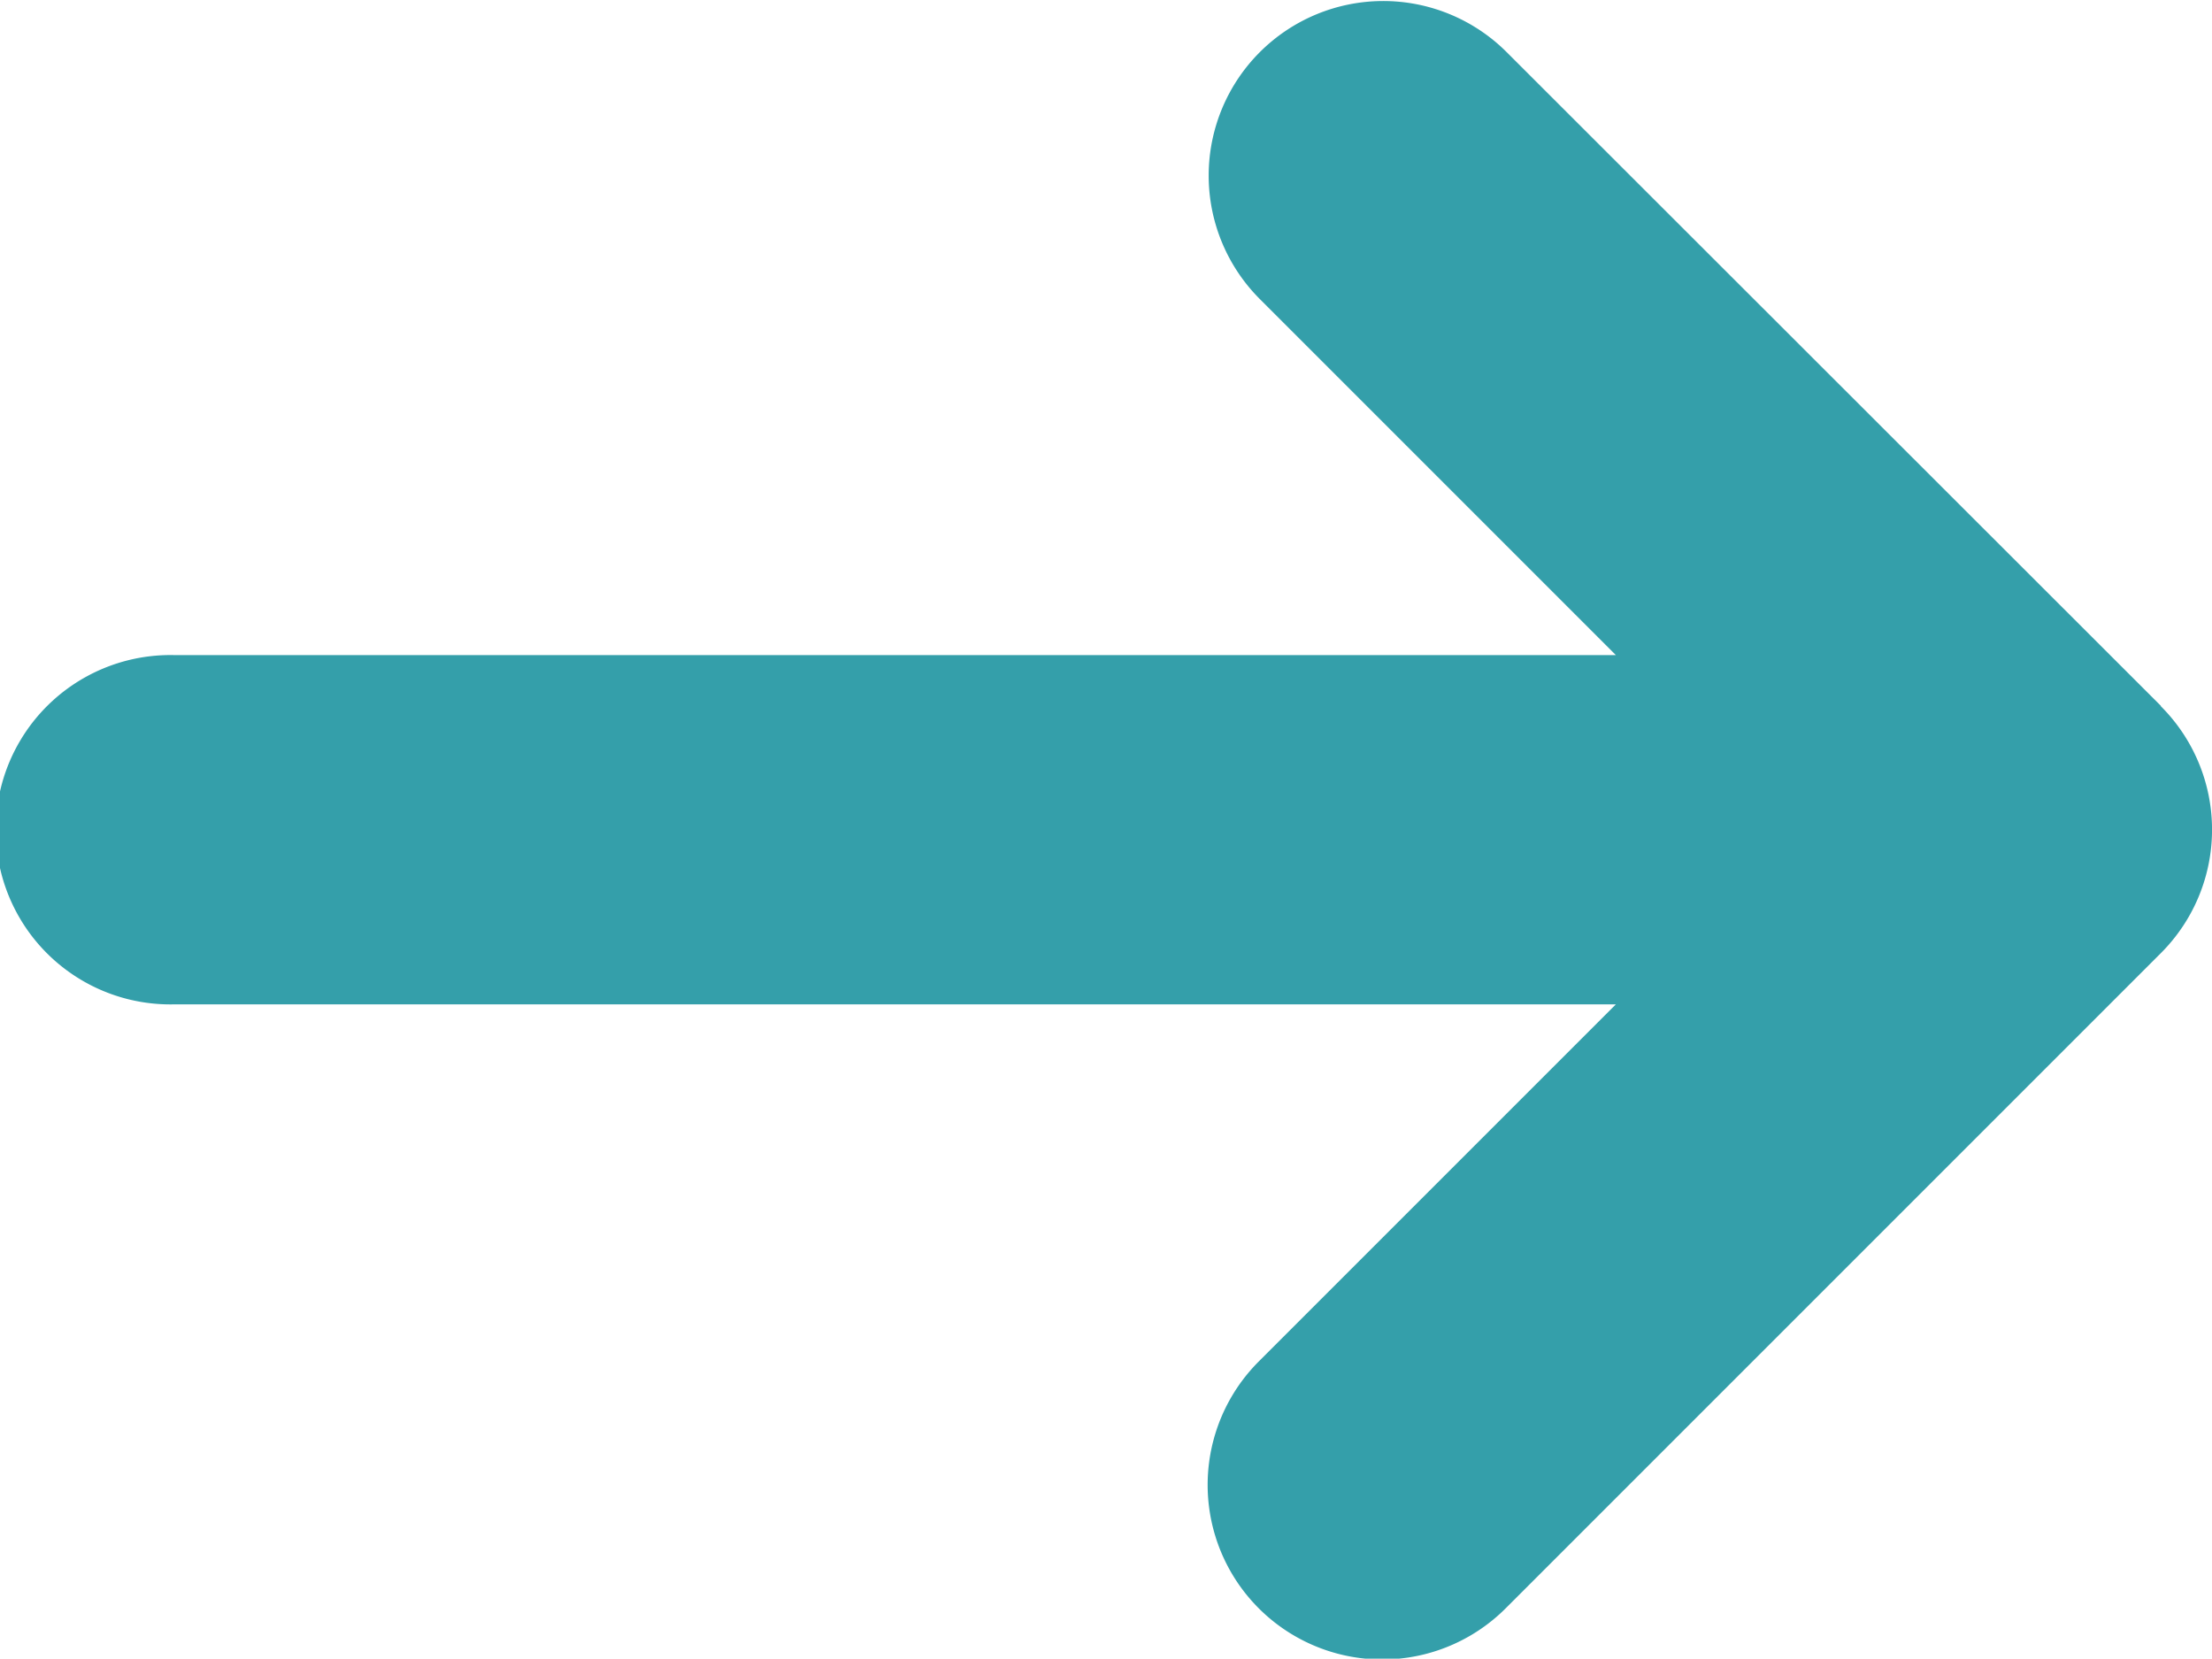 <svg xmlns="http://www.w3.org/2000/svg" xmlns:xlink="http://www.w3.org/1999/xlink" width="21.414" height="16.057" viewBox="0 0 21.414 16.057">
  <defs>
    <clipPath id="clip-path">
      <rect id="Rectangle_16" data-name="Rectangle 16" width="21.414" height="16.057" fill="#349faa"/>
    </clipPath>
  </defs>
  <g id="arrow-right-green" clip-path="url(#clip-path)">
    <path id="Tracé_14" data-name="Tracé 14" d="M20.919,6.833,14.581.5a1.69,1.69,0,0,0-2.39,2.39l3.452,3.452H1.691a1.691,1.691,0,1,0,0,3.381H15.643l-3.452,3.452a1.69,1.69,0,1,0,2.39,2.39l6.338-6.338a1.689,1.689,0,0,0,0-2.39" transform="translate(0 0)" fill="#349faa"/>
  </g>
</svg>
